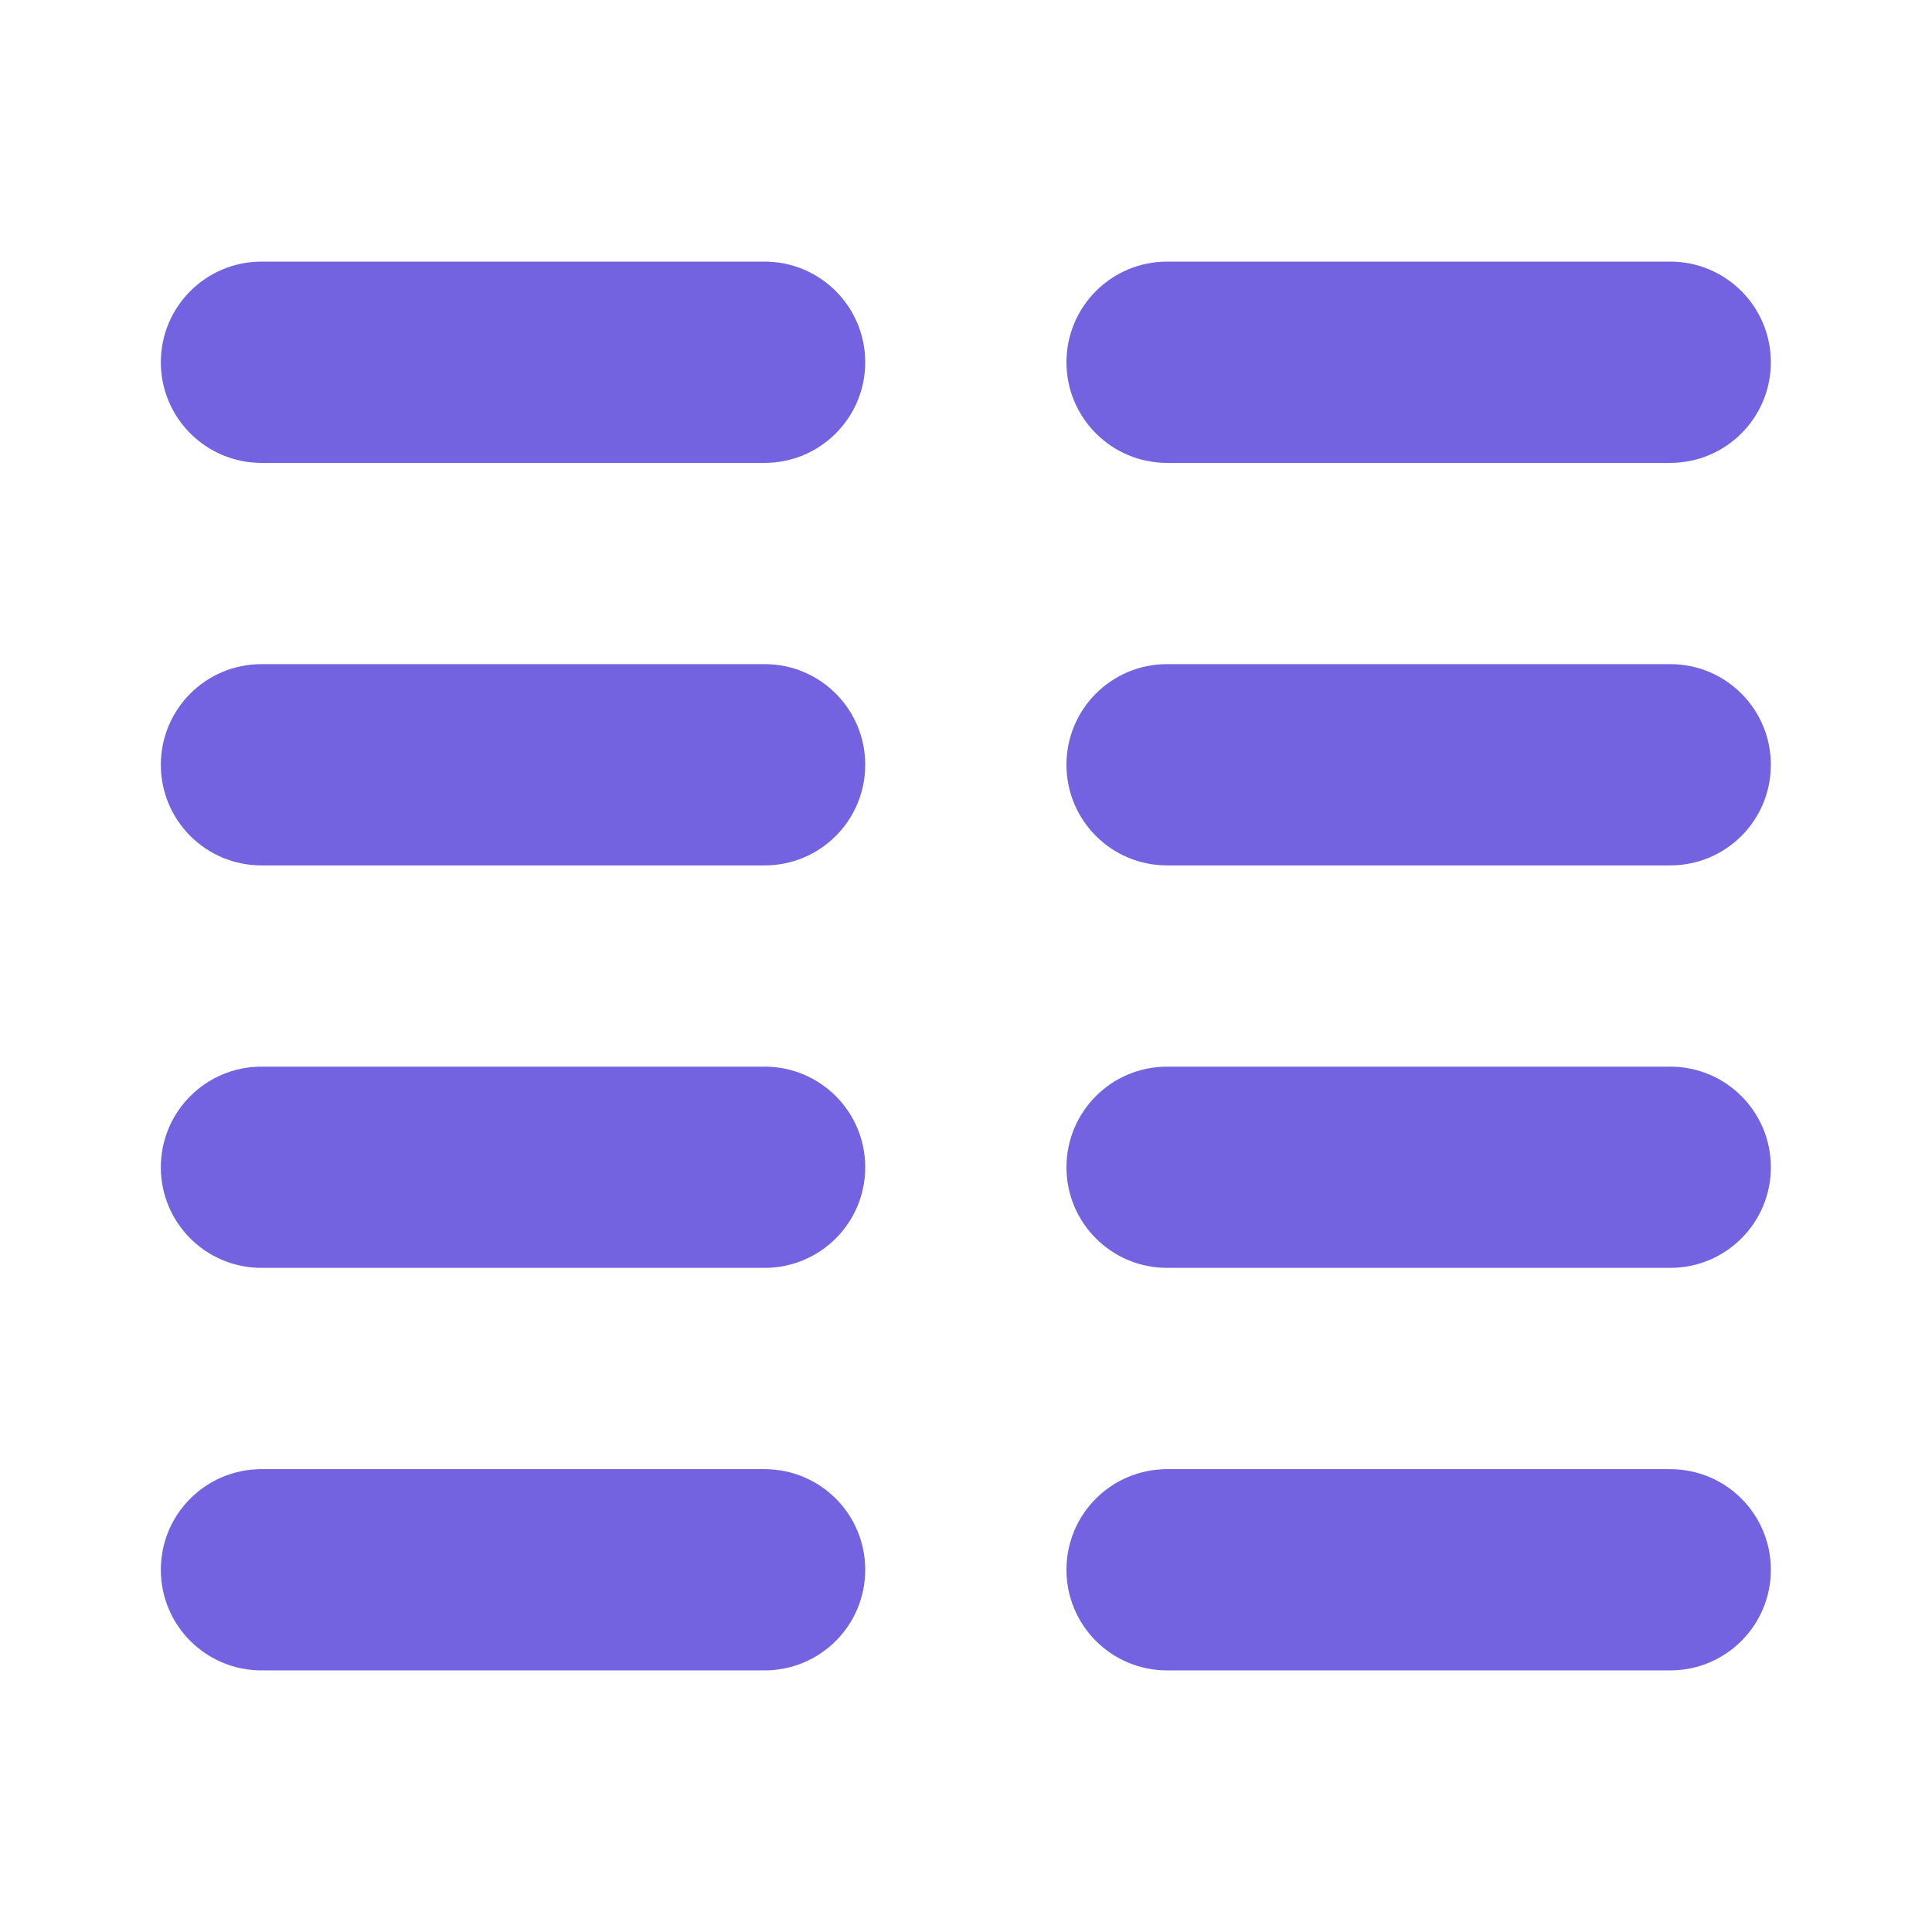 <svg width="32" height="32" viewBox="0 0 32 32" fill="none" xmlns="http://www.w3.org/2000/svg"><path d="M12.664 7.667H4.331C3.41 7.667 2.664 6.92 2.664 6C2.664 5.08 3.41 4.333 4.331 4.333H12.664C13.586 4.333 14.331 5.08 14.331 6C14.331 6.92 13.586 7.667 12.664 7.667ZM12.664 14.334H4.331C3.41 14.334 2.664 13.589 2.664 12.667C2.664 11.745 3.41 11 4.331 11H12.664C13.586 11 14.331 11.745 14.331 12.667C14.331 13.589 13.586 14.334 12.664 14.334ZM2.664 19.334C2.664 18.412 3.41 17.667 4.331 17.667H12.664C13.586 17.667 14.331 18.412 14.331 19.334C14.331 20.255 13.586 21 12.664 21H4.331C3.41 21 2.664 20.255 2.664 19.334ZM12.664 27.667H4.331C3.41 27.667 2.664 26.922 2.664 26C2.664 25.078 3.41 24.334 4.331 24.334H12.664C13.586 24.334 14.331 25.078 14.331 26C14.331 26.922 13.586 27.667 12.664 27.667ZM17.664 6C17.664 5.08 18.409 4.333 19.331 4.333H27.664C28.586 4.333 29.331 5.08 29.331 6C29.331 6.92 28.586 7.667 27.664 7.667H19.331C18.409 7.667 17.664 6.92 17.664 6ZM27.664 14.334H19.331C18.409 14.334 17.664 13.589 17.664 12.667C17.664 11.745 18.409 11 19.331 11H27.664C28.586 11 29.331 11.745 29.331 12.667C29.331 13.589 28.586 14.334 27.664 14.334ZM17.664 19.334C17.664 18.412 18.409 17.667 19.331 17.667H27.664C28.586 17.667 29.331 18.412 29.331 19.334C29.331 20.255 28.586 21 27.664 21H19.331C18.409 21 17.664 20.255 17.664 19.334ZM27.664 27.667H19.331C18.409 27.667 17.664 26.922 17.664 26C17.664 25.078 18.409 24.334 19.331 24.334H27.664C28.586 24.334 29.331 25.078 29.331 26C29.331 26.922 28.586 27.667 27.664 27.667Z" fill="#7363E0"/></svg>